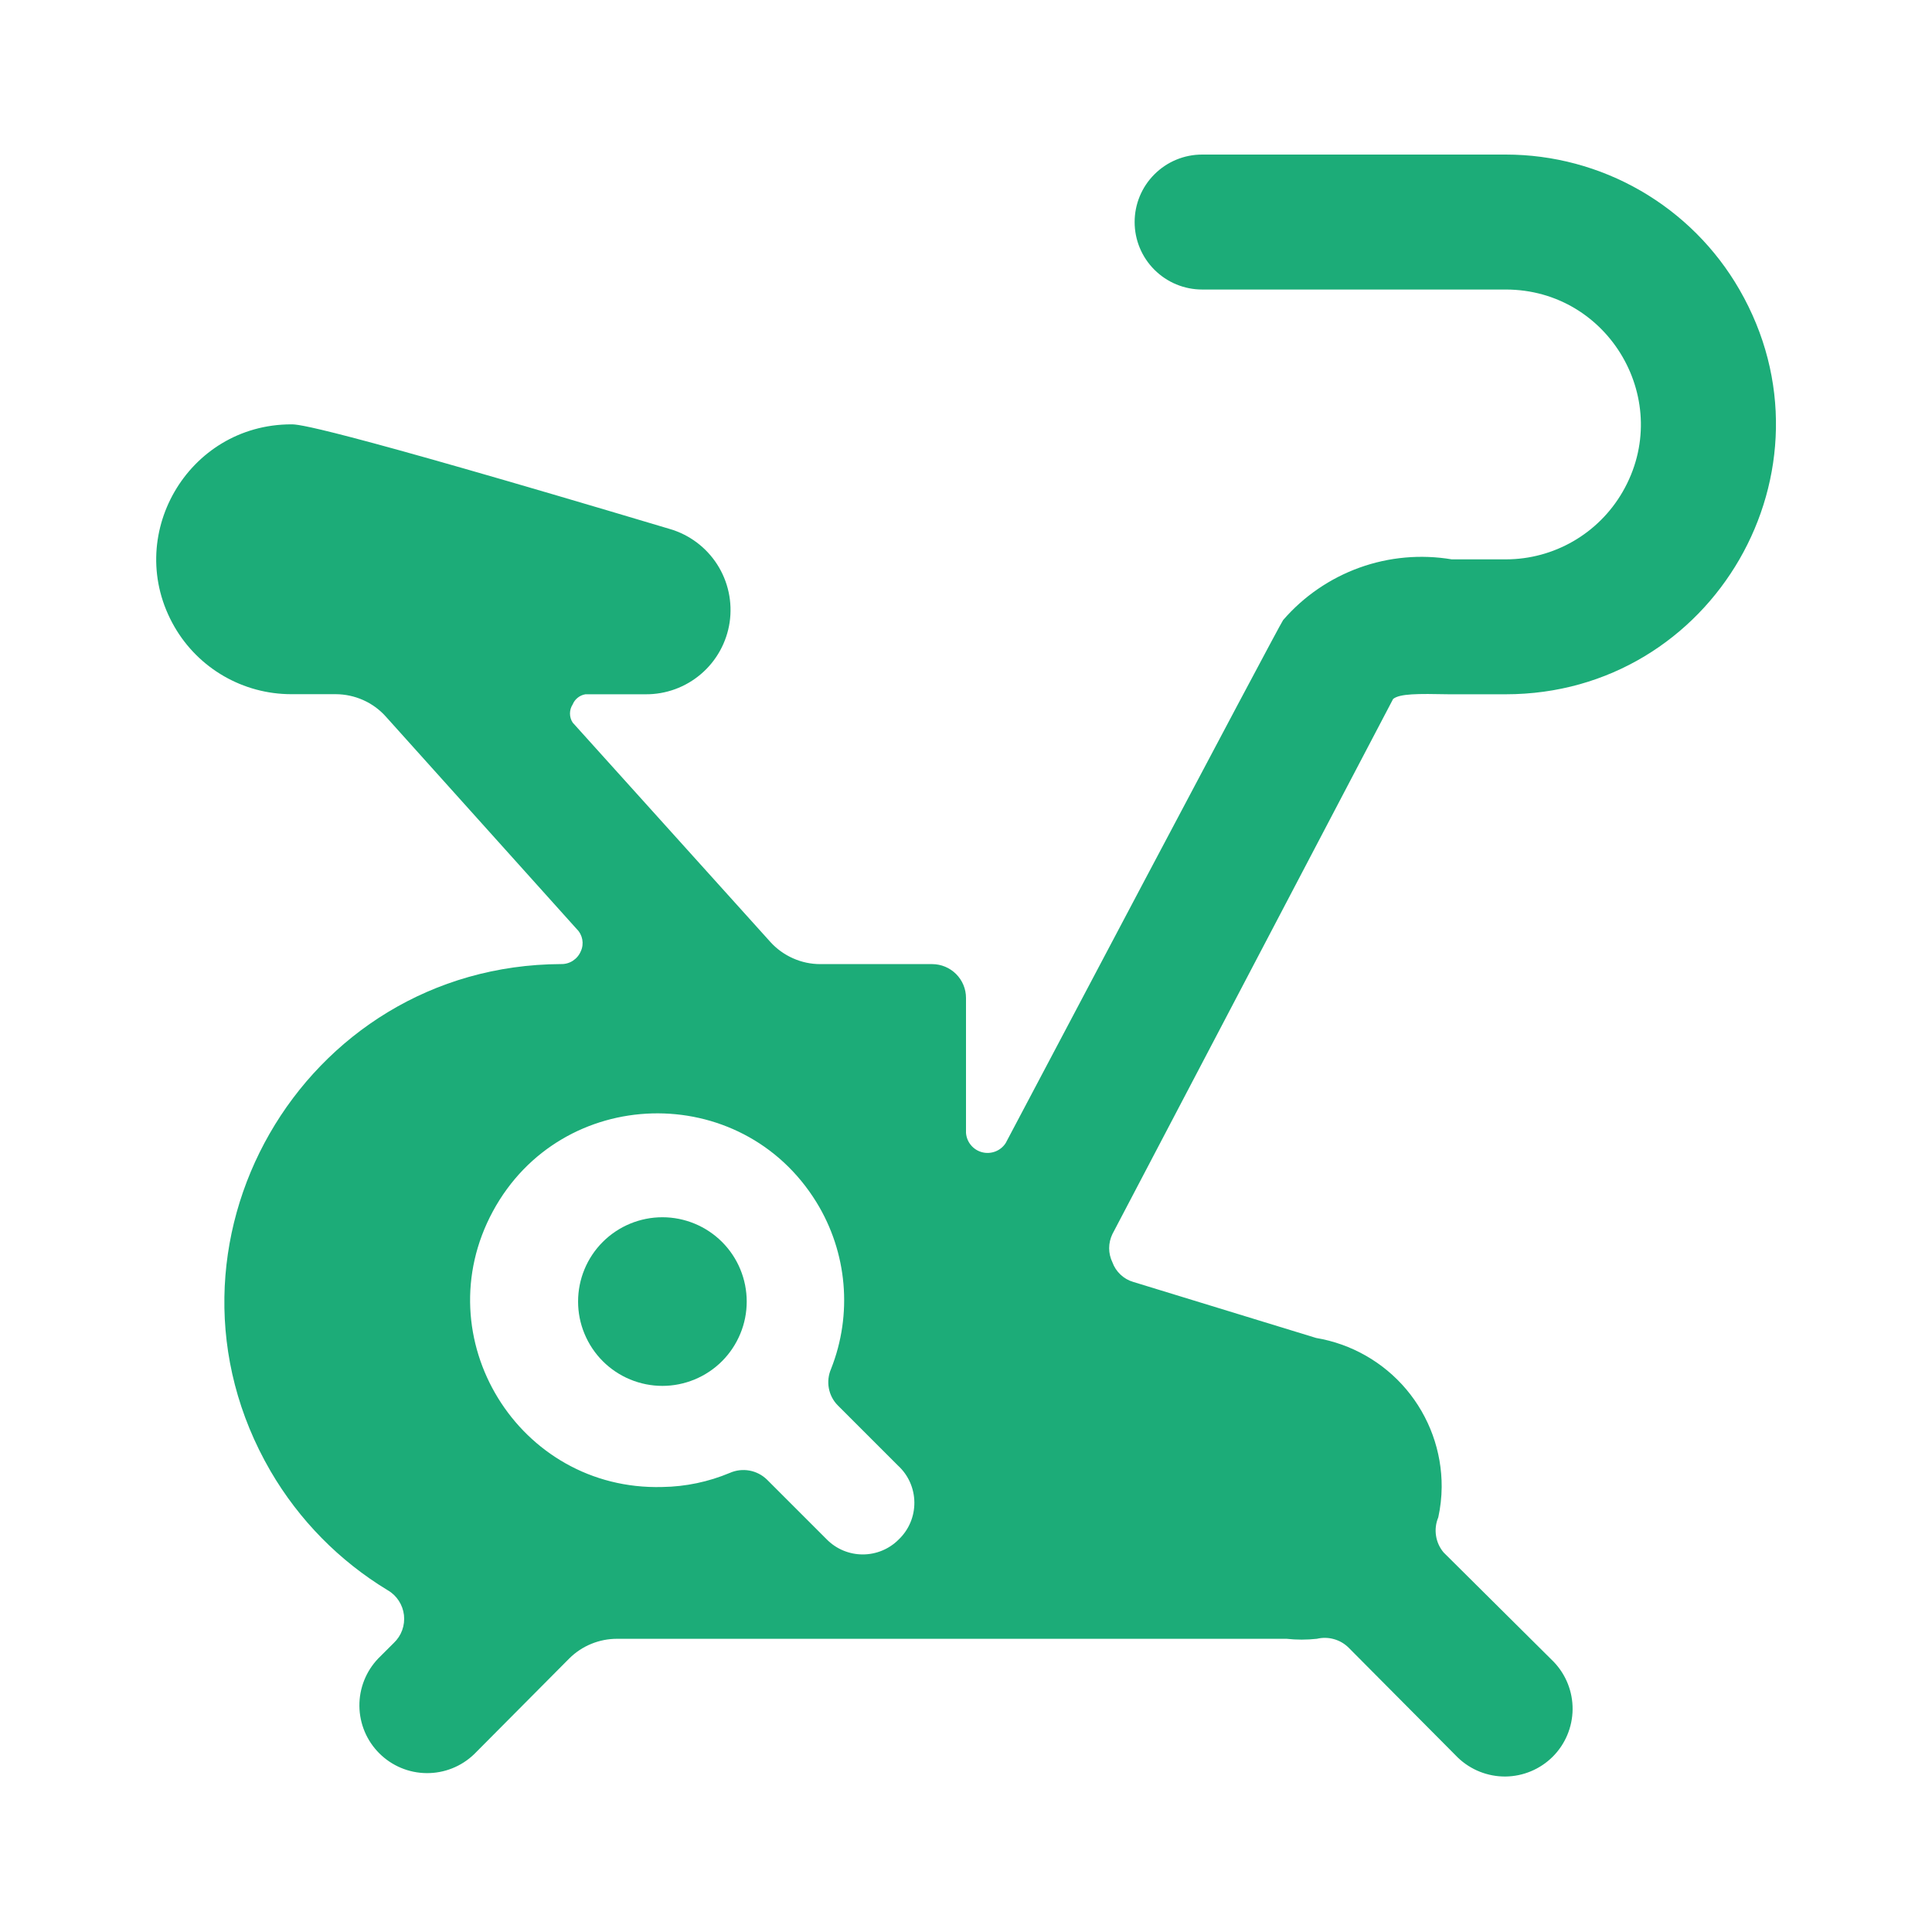 <svg width="42" height="42" viewBox="0 0 42 42" fill="none" xmlns="http://www.w3.org/2000/svg">
<g clip-path="url(#clip0_139_1386)">
<path d="M12.567 28.295C12.567 28.535 12.614 28.774 12.707 28.996C12.799 29.218 12.934 29.421 13.104 29.591C13.274 29.761 13.476 29.896 13.698 29.988C13.921 30.08 14.159 30.128 14.4 30.128C14.641 30.128 14.879 30.08 15.101 29.988C15.324 29.896 15.526 29.761 15.696 29.591C15.866 29.421 16.001 29.218 16.093 28.996C16.186 28.774 16.233 28.535 16.233 28.295C16.233 27.808 16.04 27.342 15.696 26.998C15.352 26.655 14.886 26.462 14.4 26.462C13.914 26.462 13.448 26.655 13.104 26.998C12.76 27.342 12.567 27.808 12.567 28.295Z" fill="#1CAC78"/>
<path d="M30.285 15.195C30.43 15.079 30.811 15.079 31.502 15.093H32.733C37.249 15.093 40.072 10.204 37.813 6.294C37.299 5.402 36.558 4.661 35.666 4.146C34.775 3.631 33.763 3.36 32.733 3.36H26.133C25.744 3.36 25.371 3.514 25.096 3.79C24.82 4.065 24.666 4.438 24.666 4.827C24.666 5.216 24.82 5.589 25.096 5.864C25.371 6.139 25.744 6.294 26.133 6.294H32.733C34.992 6.294 36.404 8.739 35.274 10.693C34.749 11.601 33.782 12.16 32.733 12.16H31.56C30.887 12.047 30.196 12.109 29.554 12.34C28.912 12.572 28.34 12.964 27.894 13.48C27.805 13.597 21.864 24.847 21.864 24.847C21.811 24.931 21.733 24.995 21.641 25.031C21.549 25.067 21.448 25.074 21.352 25.049C21.257 25.025 21.171 24.971 21.108 24.895C21.044 24.819 21.007 24.725 21 24.627V21.693C21 21.498 20.922 21.312 20.785 21.175C20.647 21.037 20.461 20.96 20.267 20.959H17.832C17.627 20.959 17.425 20.916 17.238 20.832C17.051 20.749 16.883 20.628 16.746 20.476L12.45 15.709C12.411 15.651 12.391 15.582 12.391 15.511C12.391 15.441 12.411 15.372 12.45 15.313C12.473 15.256 12.511 15.205 12.56 15.167C12.608 15.128 12.666 15.103 12.727 15.093H14.033C14.475 15.097 14.904 14.94 15.24 14.652C15.576 14.365 15.797 13.965 15.862 13.527C15.926 13.089 15.83 12.643 15.591 12.27C15.352 11.898 14.987 11.624 14.562 11.5C6.949 9.225 6.48 9.225 6.333 9.225C4.075 9.225 2.664 11.67 3.793 13.626C4.317 14.533 5.284 15.091 6.333 15.091H7.3C7.714 15.093 8.11 15.268 8.386 15.576L12.537 20.196C12.666 20.322 12.702 20.517 12.626 20.68C12.591 20.764 12.531 20.835 12.455 20.885C12.379 20.935 12.29 20.96 12.2 20.958C6.555 20.979 3.045 27.099 5.881 31.98C6.501 33.044 7.378 33.935 8.431 34.572C8.528 34.628 8.609 34.706 8.67 34.8C8.731 34.894 8.769 35 8.782 35.111C8.794 35.222 8.781 35.334 8.743 35.439C8.705 35.544 8.643 35.638 8.562 35.715L8.224 36.052C7.957 36.33 7.809 36.702 7.813 37.088C7.817 37.474 7.972 37.843 8.245 38.115C8.518 38.388 8.887 38.543 9.273 38.546C9.658 38.55 10.03 38.402 10.308 38.134L12.377 36.052C12.653 35.778 13.028 35.625 13.418 35.626H27.968C28.188 35.65 28.407 35.65 28.628 35.626C28.749 35.597 28.877 35.599 28.997 35.633C29.118 35.666 29.228 35.73 29.317 35.818L31.692 38.208C31.97 38.475 32.342 38.623 32.727 38.62C33.113 38.616 33.482 38.461 33.755 38.189C34.028 37.916 34.183 37.547 34.187 37.161C34.191 36.776 34.043 36.404 33.776 36.126L31.384 33.75C31.296 33.646 31.238 33.52 31.218 33.385C31.197 33.25 31.214 33.112 31.267 32.986C31.314 32.769 31.339 32.549 31.341 32.326C31.345 31.55 31.072 30.798 30.572 30.204C30.072 29.611 29.377 29.215 28.611 29.086L24.636 27.868C24.532 27.838 24.437 27.783 24.359 27.709C24.28 27.635 24.22 27.544 24.183 27.442C24.137 27.346 24.112 27.241 24.112 27.135C24.112 27.028 24.137 26.923 24.183 26.827L30.285 15.195ZM19.533 33.471C19.327 33.677 19.047 33.792 18.756 33.792C18.465 33.792 18.185 33.677 17.979 33.471L16.674 32.166C16.569 32.064 16.437 31.995 16.293 31.969C16.149 31.943 16.001 31.96 15.867 32.019C15.402 32.214 14.904 32.319 14.4 32.326C11.274 32.413 9.226 29.082 10.716 26.331C12.206 23.581 16.113 23.475 17.751 26.139C18.42 27.229 18.537 28.57 18.066 29.76C18.009 29.892 17.992 30.037 18.018 30.178C18.044 30.32 18.112 30.45 18.213 30.552L19.518 31.857C19.992 32.289 19.998 33.031 19.533 33.471Z" fill="#1CAC78"/>
</g>
<defs>
<clipPath id="clip0_139_1386">
<rect width="36" height="36" fill="white" transform="translate(3 3)"/>
</clipPath>
</defs>
</svg>
